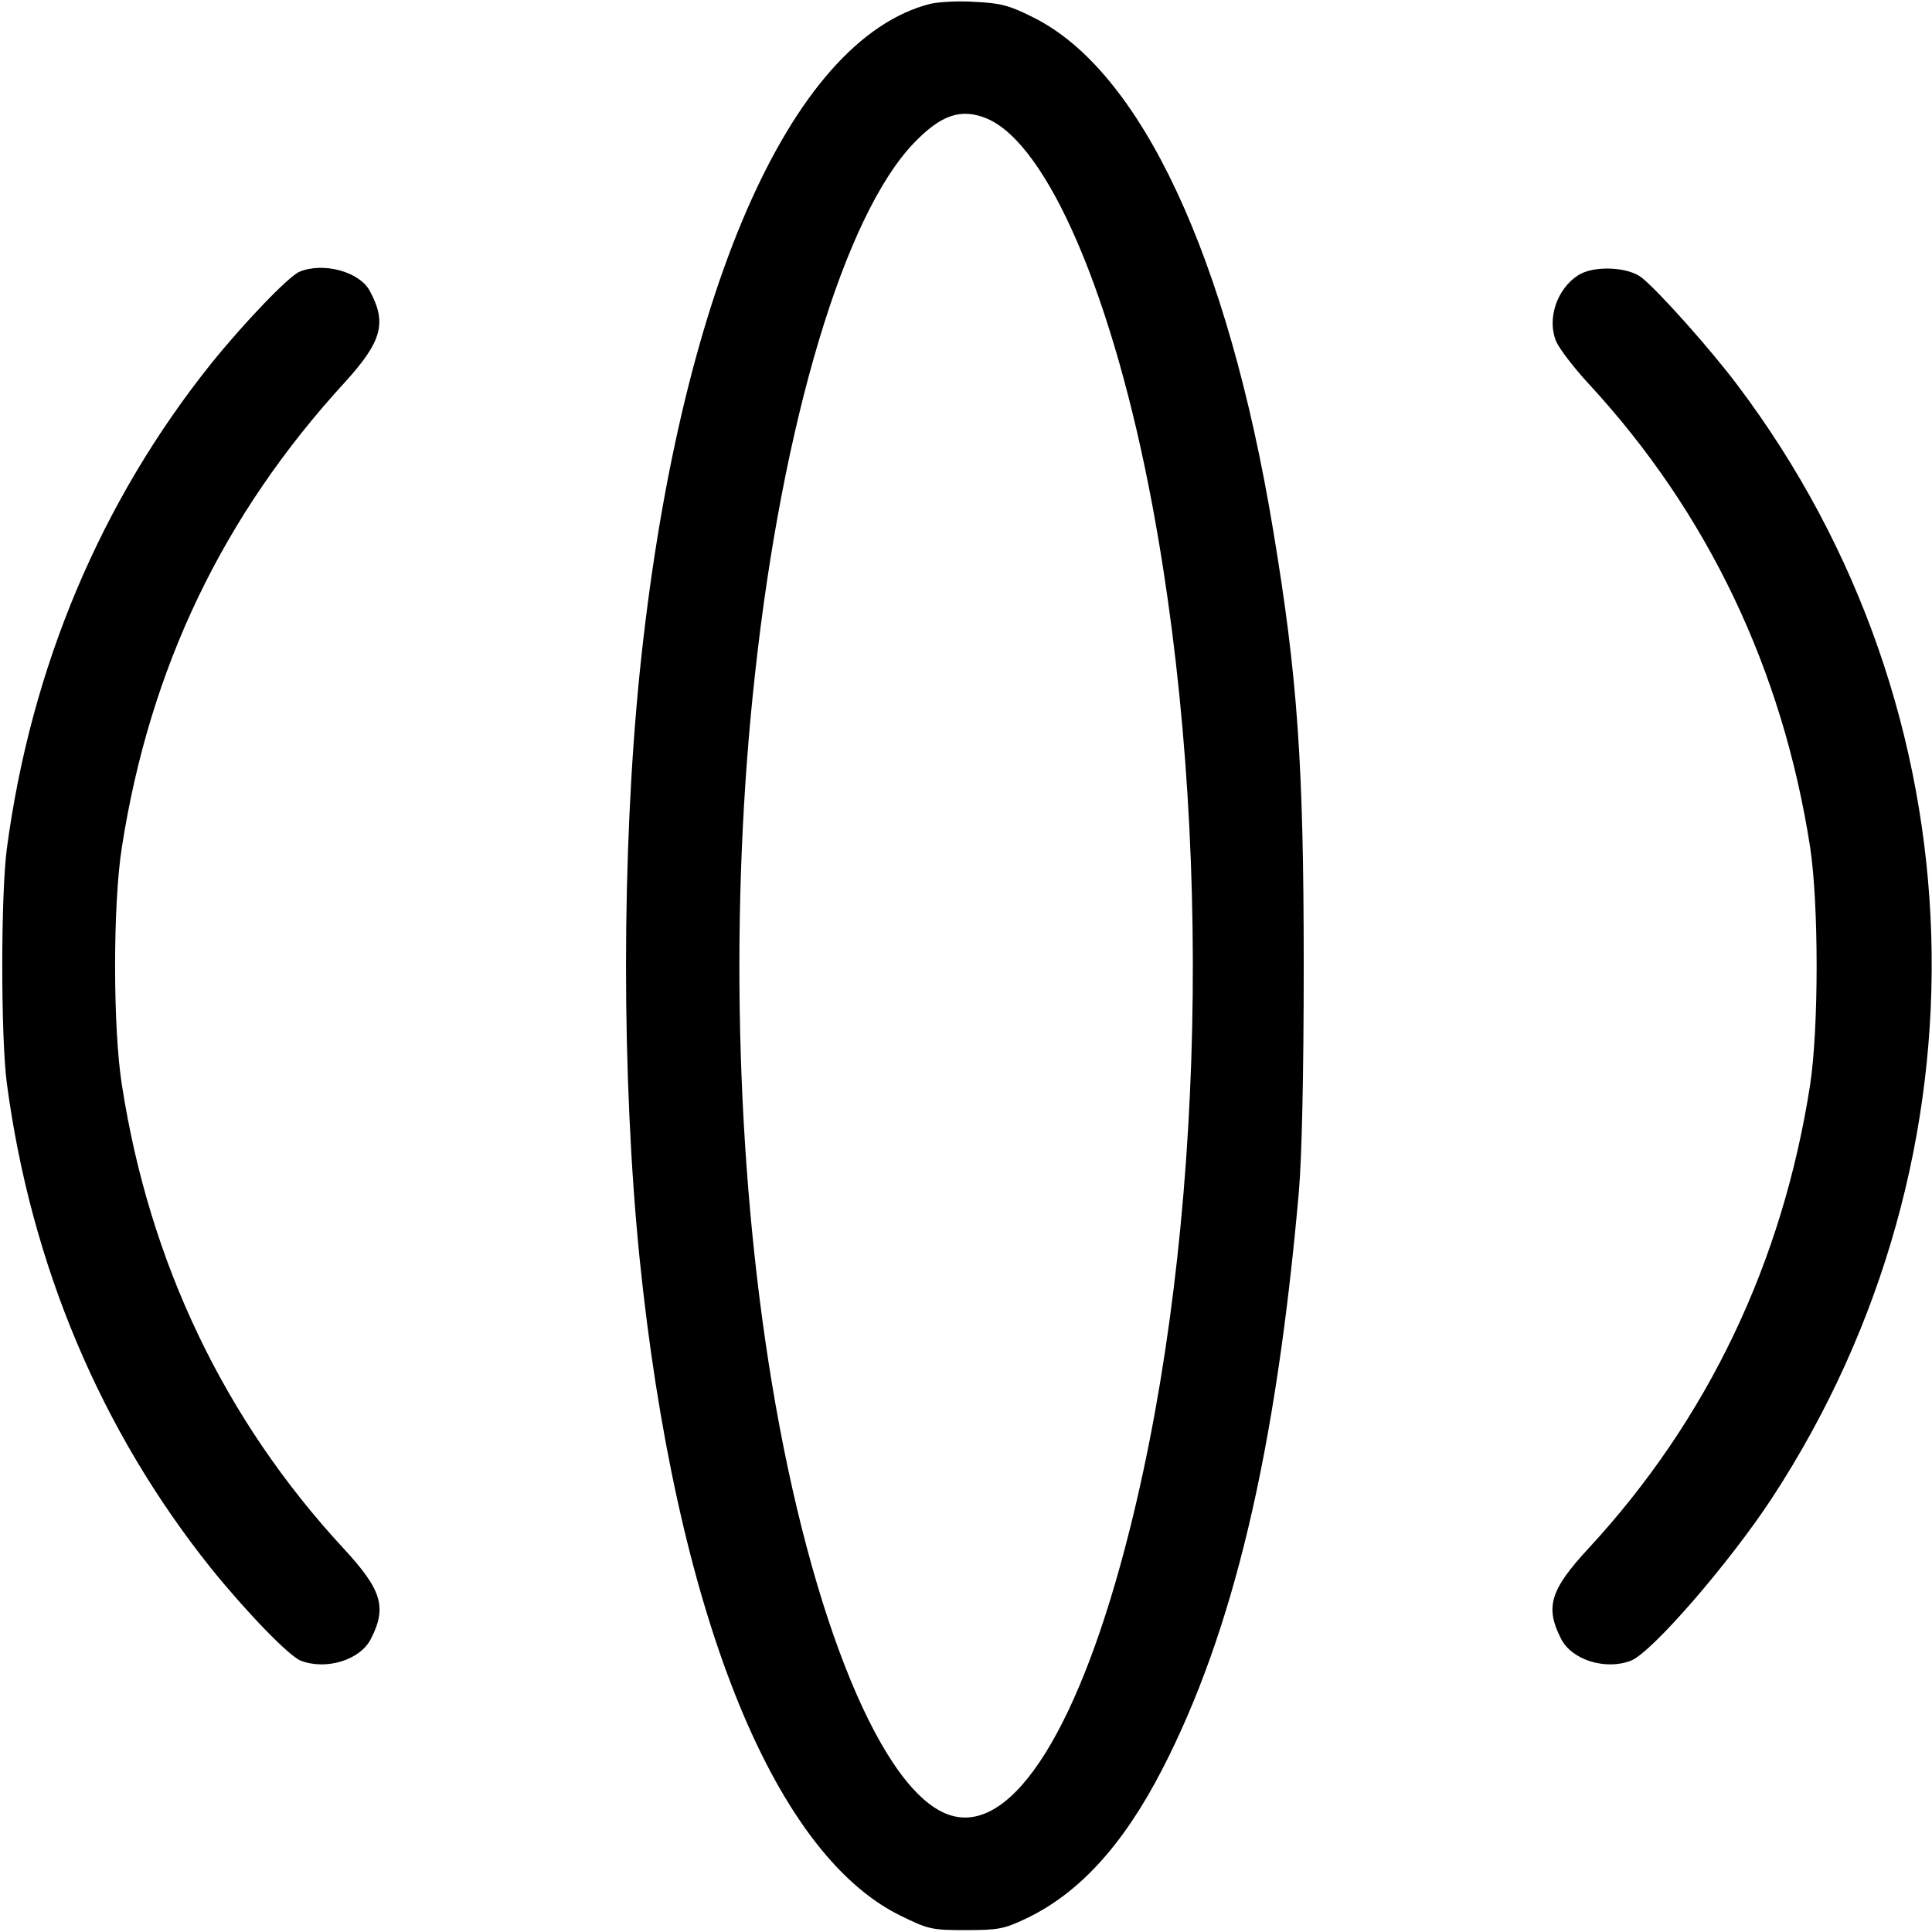 <svg xmlns="http://www.w3.org/2000/svg" width="512pt" height="512pt" viewBox="0 0 512 512" preserveAspectRatio="xMidYMid meet"><g transform="translate(0,512) scale(0.1,-0.1)" fill="#000000" stroke="none"><path d="M2466 5110 c-373 -94 -669 -774 -771 -1775 -48 -477 -48 -1073 0 -1550 95 -928 350 -1573 690 -1741 75 -37 84 -39 174 -39 87 0 102 3 161 31 140 67 256 194 359 393 189 366 302 841 363 1531 8 93 13 309 13 600 0 532 -16 765 -81 1155 -120 725 -351 1218 -636 1359 -63 32 -88 38 -154 41 -44 3 -96 0 -118 -5z m149 -304 c162 -68 336 -474 439 -1026 162 -867 139 -1921 -60 -2713 -131 -523 -309 -808 -474 -758 -179 53 -371 518 -475 1149 -96 582 -112 1262 -44 1877 73 668 237 1215 421 1406 72 75 125 93 193 65z"></path><path d="M794 4400 c-28 -11 -146 -134 -234 -243 -293 -366 -478 -805 -542 -1287 -16 -123 -16 -497 0 -620 64 -482 249 -921 542 -1287 93 -115 206 -232 237 -244 68 -26 158 2 186 58 43 84 29 130 -74 241 -314 340 -513 755 -586 1227 -24 151 -24 479 0 630 74 475 268 880 591 1232 98 108 112 157 66 242 -27 51 -123 77 -186 51z"></path><path d="M4183 4391 c-57 -36 -84 -116 -59 -176 9 -20 48 -71 87 -113 314 -340 513 -756 586 -1227 23 -151 23 -479 0 -630 -73 -471 -272 -887 -586 -1227 -103 -111 -117 -157 -74 -241 28 -56 118 -84 185 -58 55 21 261 259 374 431 596 912 560 2086 -92 2950 -73 97 -209 249 -253 284 -36 29 -127 33 -168 7z"></path></g></svg>